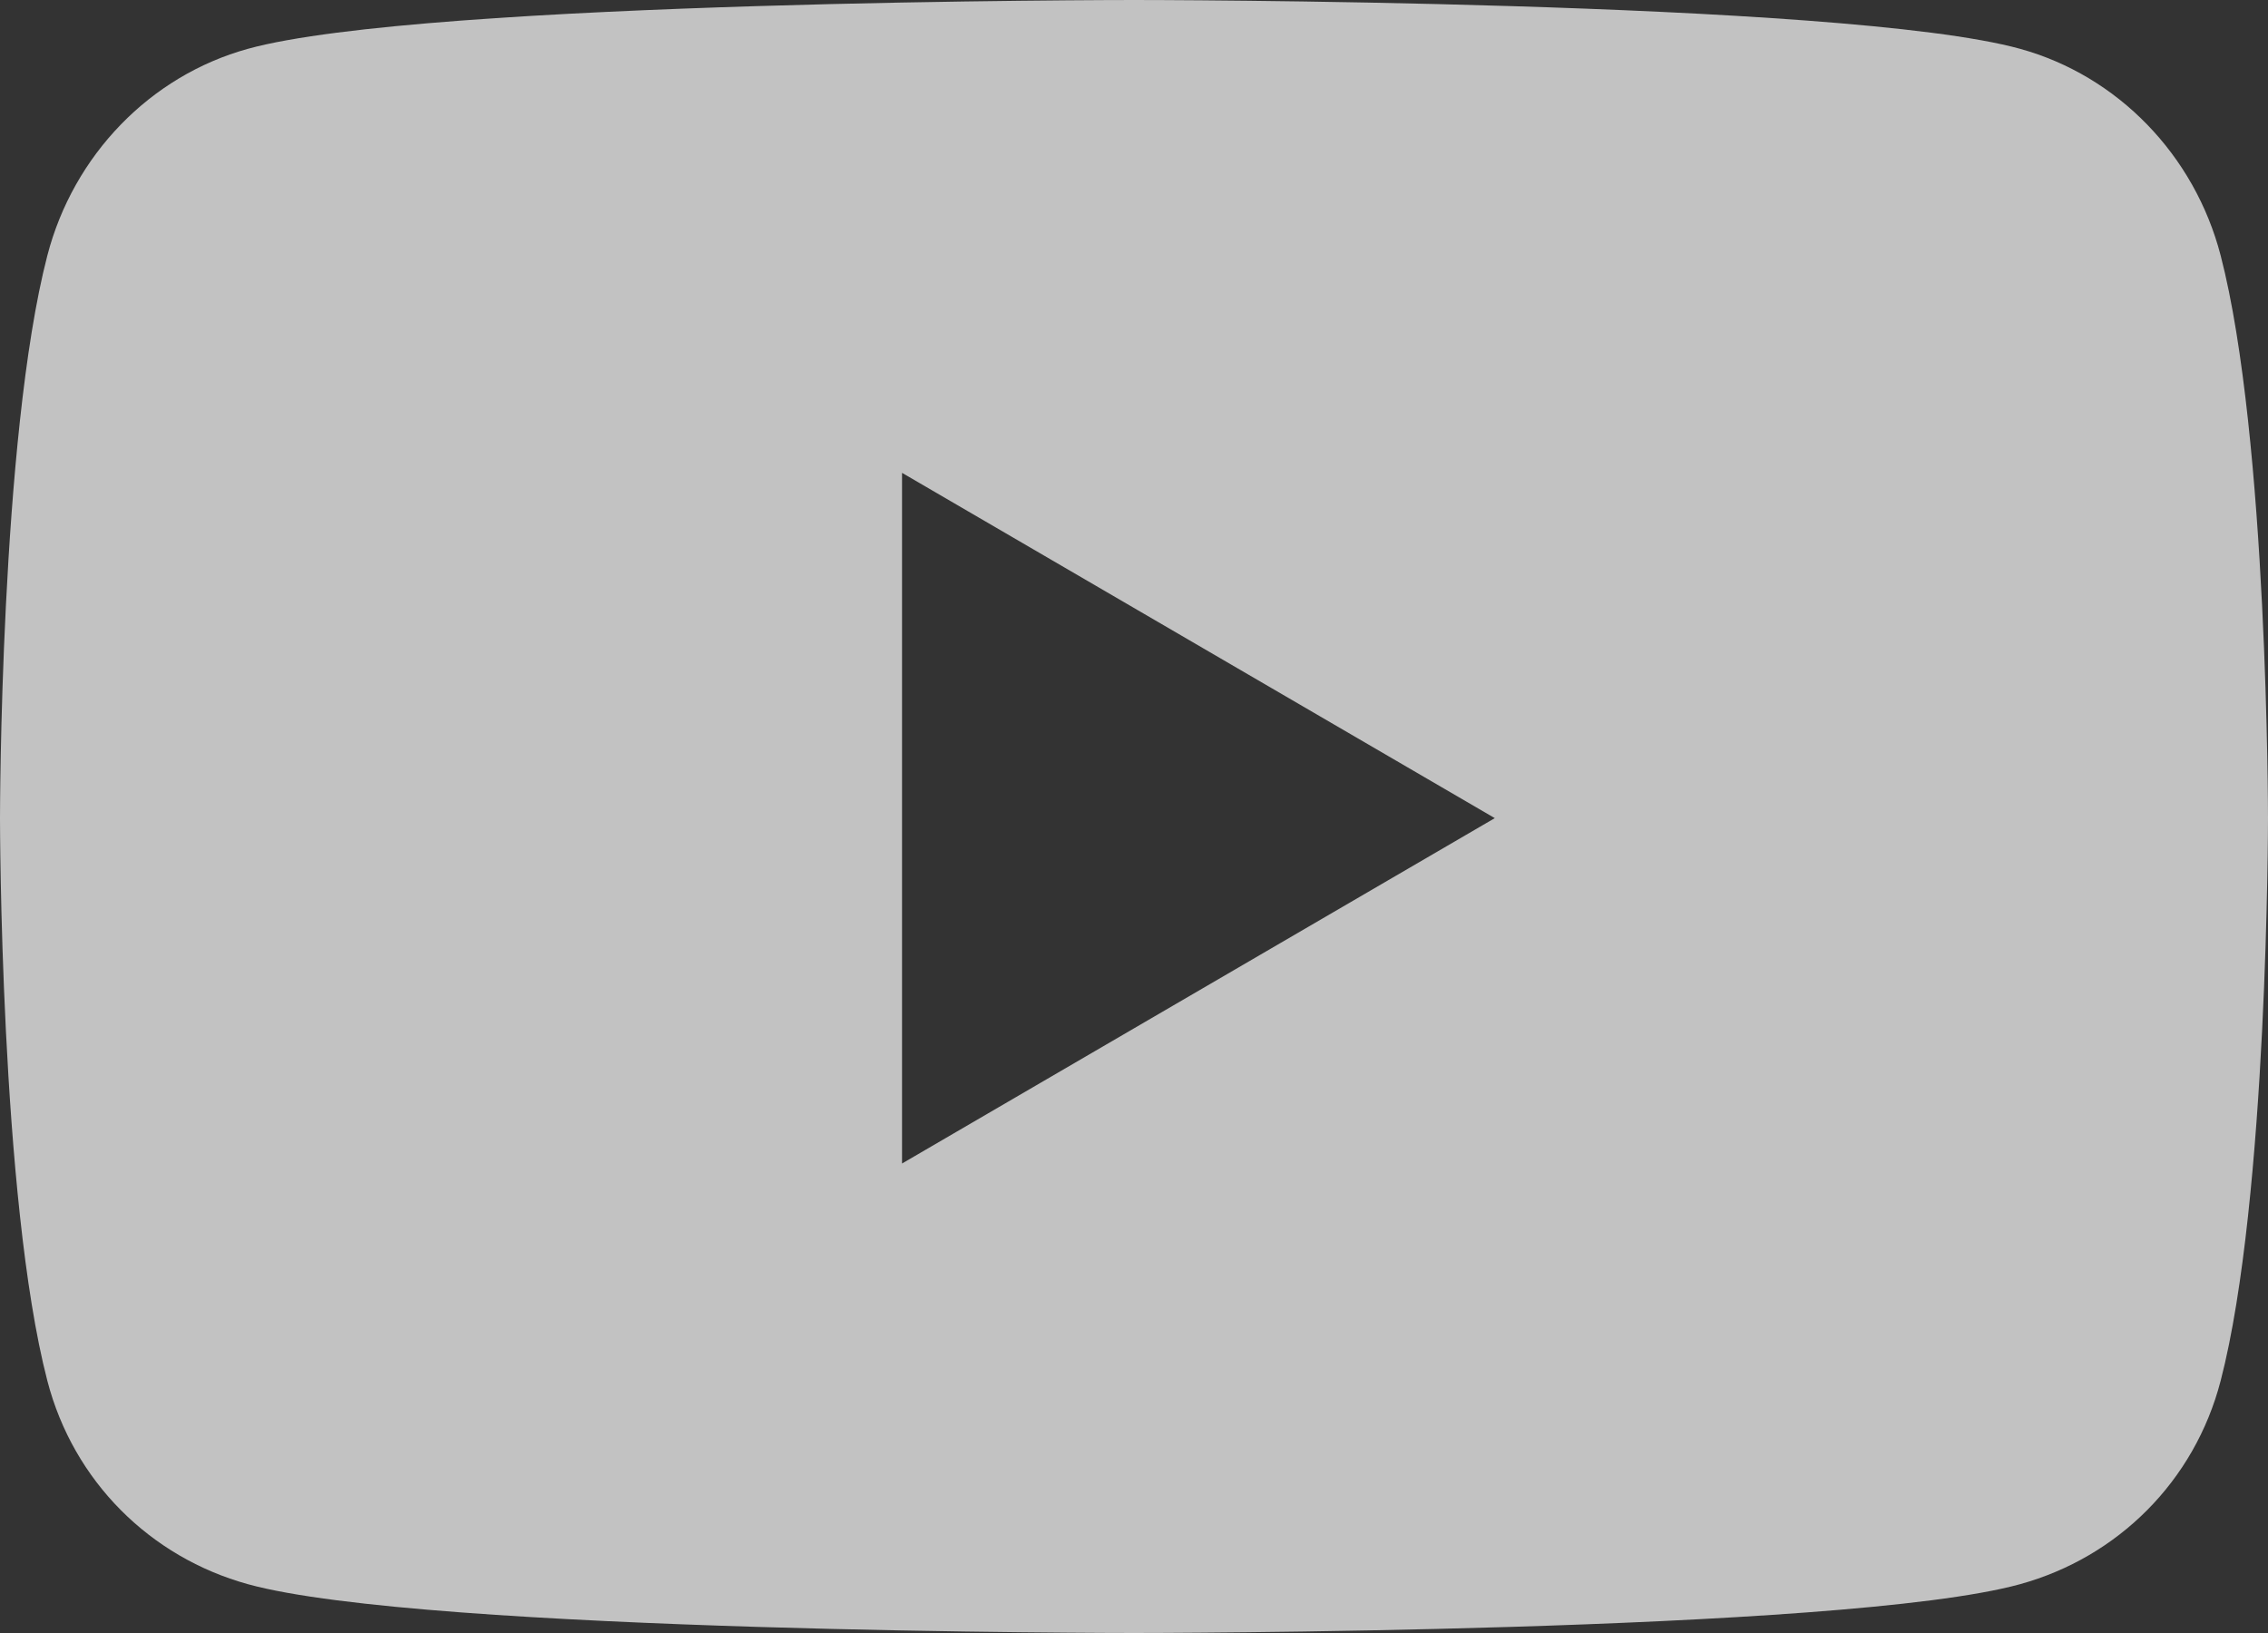 <svg width="25" height="18" viewBox="0 0 25 18" fill="none" xmlns="http://www.w3.org/2000/svg">
<rect x="0" y="0" width="25" height="18" fill="#333333" stroke="none"/>
<path opacity="0.7" d="M24.478 2.816C24.19 1.708 23.343 0.835 22.267 0.538C20.318 0 12.5 0 12.5 0C12.5 0 4.682 0 2.733 0.538C1.657 0.835 0.81 1.708 0.522 2.816C0 4.826 0 9.018 0 9.018C0 9.018 0 13.211 0.522 15.22C0.81 16.329 1.657 17.165 2.733 17.462C4.682 18 12.5 18 12.5 18C12.5 18 20.318 18 22.267 17.462C23.343 17.165 24.19 16.329 24.478 15.22C25 13.211 25 9.018 25 9.018C25 9.018 25 4.826 24.478 2.816ZM9.943 12.825V5.212L16.477 9.018L9.943 12.825Z" fill="white"/>
</svg>
